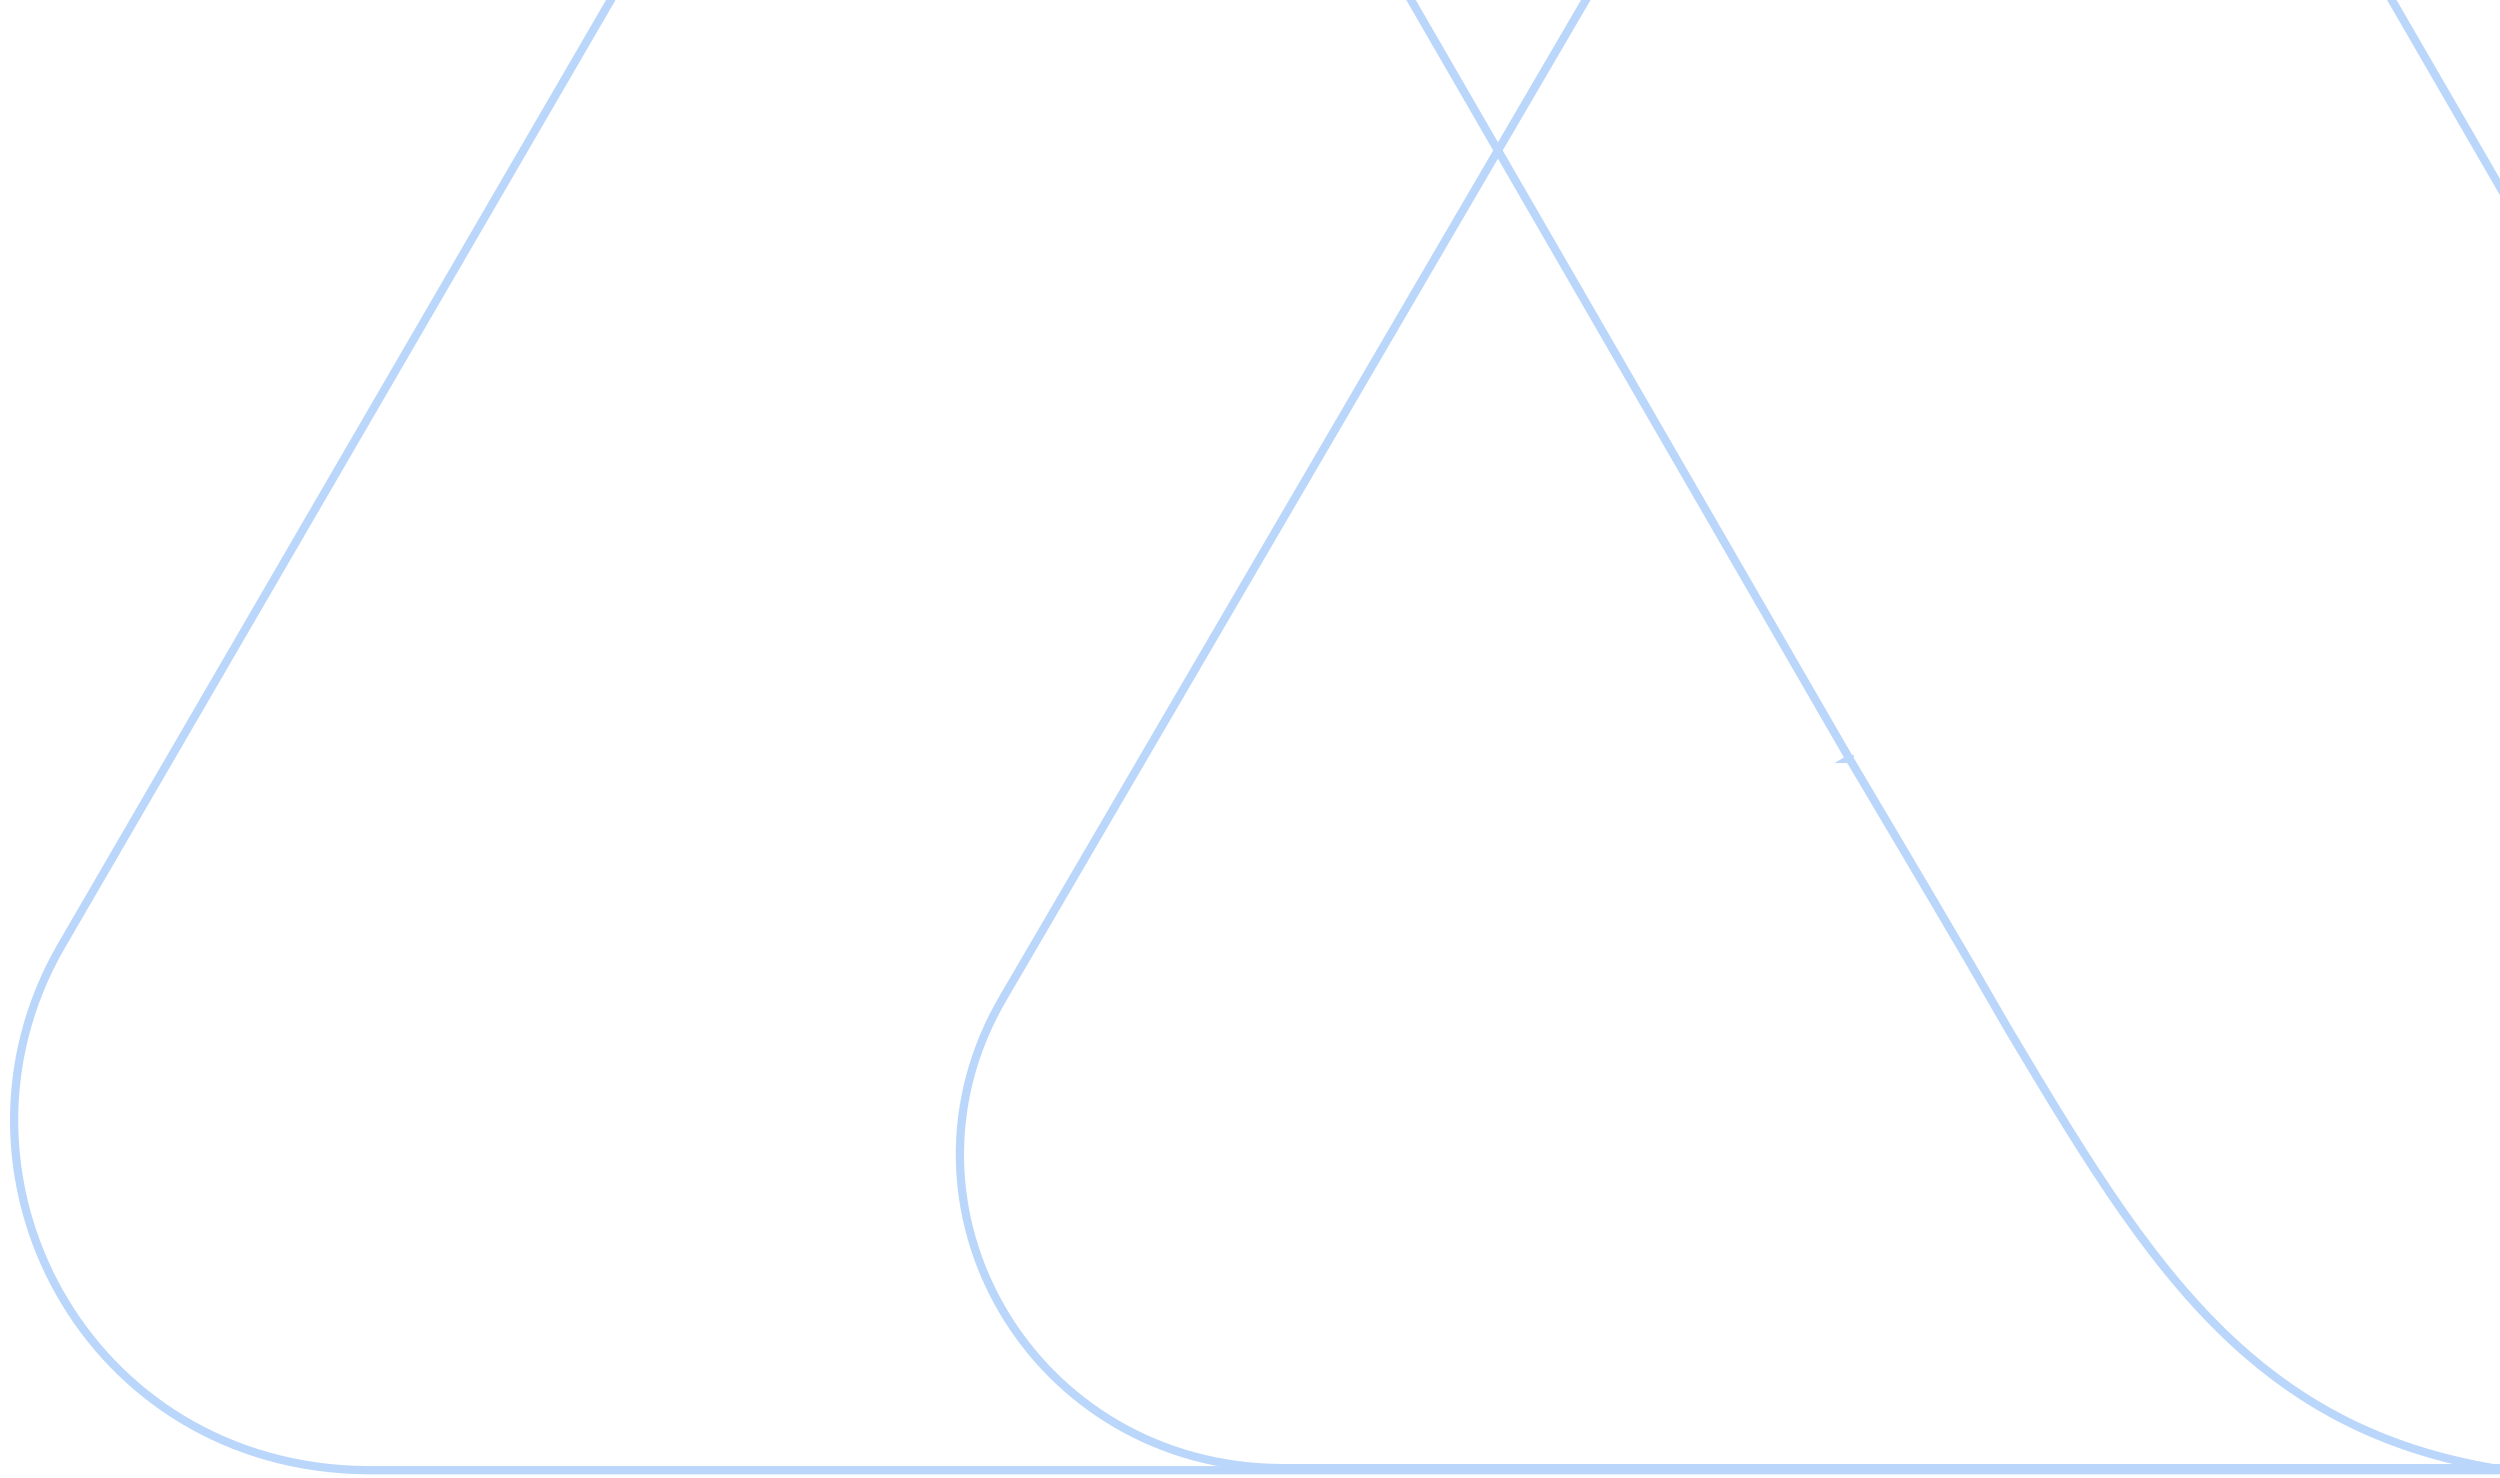 <svg width="203" height="120" viewBox="0 0 203 120" fill="none" xmlns="http://www.w3.org/2000/svg">
<g opacity="0.3">
<path d="M136.301 -12.9L136.301 -12.9L136.304 -12.906C147.235 -32.489 174.987 -32.33 186.259 -13.745C186.26 -13.744 186.261 -13.743 186.261 -13.742L238.489 76.518C238.49 76.519 238.49 76.521 238.491 76.522C249.931 97.29 234.625 119.378 214.284 119.21H214.281H104.194C83.852 119.21 71.441 97.972 81.512 80.931L81.513 80.929L136.301 -12.9Z" stroke="#1877F2" stroke-width="0.67"/>
<path d="M163.115 83.638L163.117 83.642C169.576 94.469 175.09 103.625 182.541 110.04C188.079 114.808 194.676 118.054 203.497 119.38H185.865H139.243L29.839 119.38C6.961 119.213 -5.651 95.276 4.944 76.863L56.499 -11.884L56.499 -11.884L56.506 -11.896C67.772 -33.153 94.671 -31.665 105.95 -14.924L150.183 61.62L150.185 61.624L150.473 61.453C150.185 61.624 150.185 61.624 150.185 61.624L150.186 61.624L150.186 61.626L150.19 61.632L150.204 61.656L150.261 61.751L150.476 62.114L151.27 63.452C151.94 64.582 152.865 66.143 153.886 67.869C155.928 71.319 158.352 75.425 159.882 78.049C159.882 78.05 159.883 78.05 159.883 78.05L163.115 83.638Z" stroke="#1877F2" stroke-width="0.67"/>
</g>
</svg>

